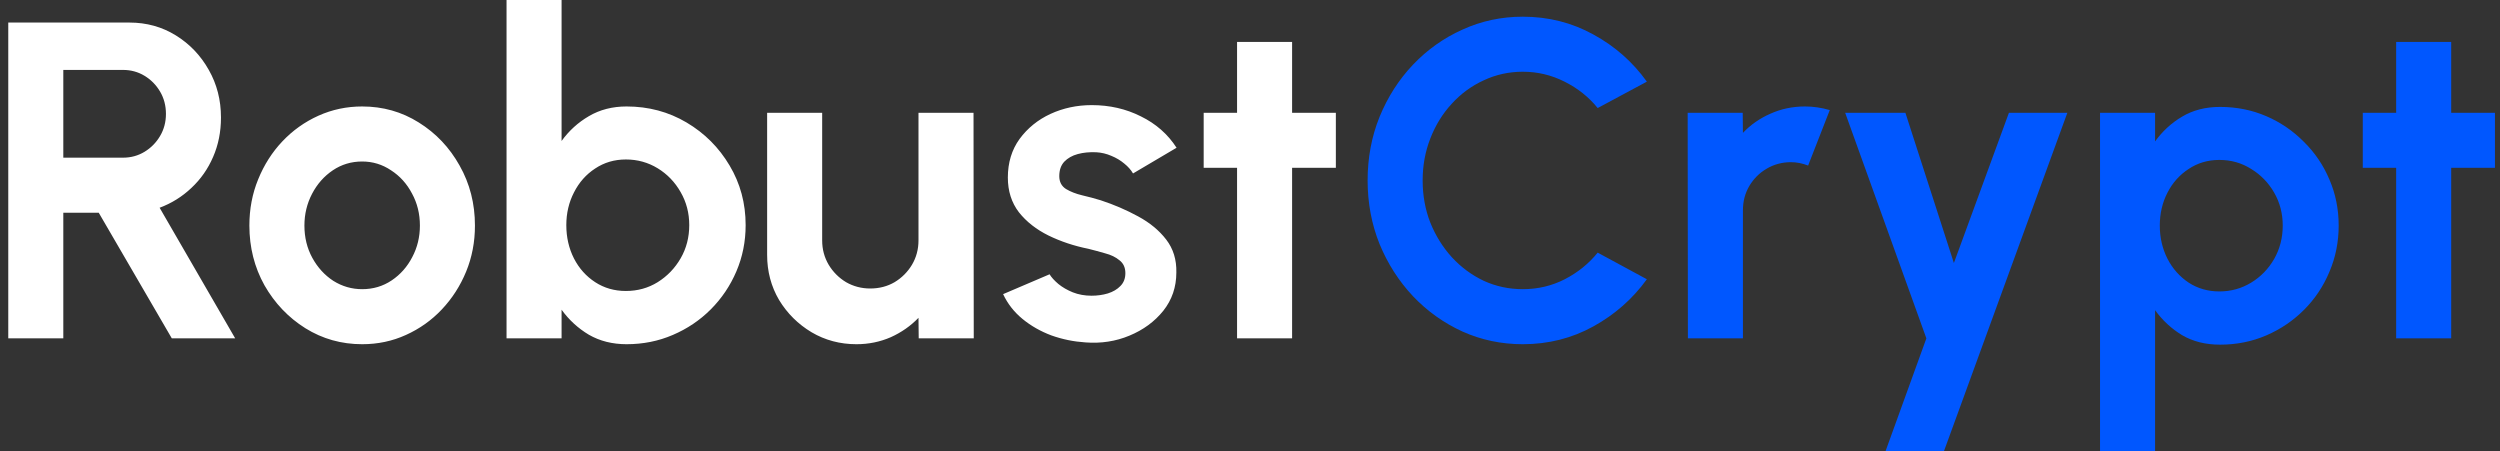 <svg width="266" height="48" viewBox="0 0 266 48" fill="none" xmlns="http://www.w3.org/2000/svg">
<rect x="0" y="0" width="266" height="48" fill="#333333" stroke="none"/>
<path d="M0.88 36V2.4H13.768C15.592 2.4 17.24 2.856 18.712 3.768C20.184 4.68 21.352 5.904 22.216 7.44C23.08 8.96 23.512 10.648 23.512 12.504C23.512 14.024 23.232 15.424 22.672 16.704C22.128 17.968 21.36 19.064 20.368 19.992C19.392 20.92 18.264 21.624 16.984 22.104L25.024 36H18.28L10.504 22.632H6.736V36H0.88ZM6.736 16.776H13.096C13.928 16.776 14.688 16.568 15.376 16.152C16.064 15.736 16.616 15.176 17.032 14.472C17.448 13.768 17.656 12.984 17.656 12.12C17.656 11.24 17.448 10.448 17.032 9.744C16.616 9.04 16.064 8.48 15.376 8.064C14.688 7.648 13.928 7.44 13.096 7.44H6.736V16.776ZM38.534 36.624C36.326 36.624 34.31 36.056 32.486 34.92C30.678 33.784 29.23 32.264 28.142 30.36C27.07 28.44 26.534 26.32 26.534 24C26.534 22.24 26.846 20.6 27.47 19.08C28.094 17.544 28.95 16.2 30.038 15.048C31.142 13.88 32.422 12.968 33.878 12.312C35.334 11.656 36.886 11.328 38.534 11.328C40.742 11.328 42.75 11.896 44.558 13.032C46.382 14.168 47.83 15.696 48.902 17.616C49.99 19.536 50.534 21.664 50.534 24C50.534 25.744 50.222 27.376 49.598 28.896C48.974 30.416 48.11 31.76 47.006 32.928C45.918 34.08 44.646 34.984 43.19 35.64C41.75 36.296 40.198 36.624 38.534 36.624ZM38.534 30.768C39.702 30.768 40.75 30.456 41.678 29.832C42.606 29.208 43.334 28.384 43.862 27.36C44.406 26.336 44.678 25.216 44.678 24C44.678 22.752 44.398 21.616 43.838 20.592C43.294 19.552 42.55 18.728 41.606 18.12C40.678 17.496 39.654 17.184 38.534 17.184C37.382 17.184 36.342 17.496 35.414 18.12C34.486 18.744 33.75 19.576 33.206 20.616C32.662 21.656 32.39 22.784 32.39 24C32.39 25.264 32.67 26.408 33.23 27.432C33.79 28.456 34.534 29.272 35.462 29.88C36.406 30.472 37.43 30.768 38.534 30.768ZM66.664 11.328C69 11.328 71.128 11.896 73.048 13.032C74.968 14.168 76.496 15.696 77.632 17.616C78.768 19.52 79.336 21.632 79.336 23.952C79.336 25.696 79.008 27.336 78.352 28.872C77.696 30.408 76.784 31.76 75.616 32.928C74.464 34.08 73.12 34.984 71.584 35.64C70.064 36.296 68.424 36.624 66.664 36.624C65.16 36.624 63.824 36.288 62.656 35.616C61.504 34.928 60.536 34.04 59.752 32.952V36H53.896V-2.86102e-06H59.752V15C60.536 13.912 61.504 13.032 62.656 12.36C63.824 11.672 65.16 11.328 66.664 11.328ZM66.592 30.96C67.84 30.96 68.968 30.648 69.976 30.024C71 29.384 71.816 28.536 72.424 27.48C73.032 26.424 73.336 25.248 73.336 23.952C73.336 22.672 73.032 21.504 72.424 20.448C71.816 19.376 71 18.528 69.976 17.904C68.952 17.28 67.824 16.968 66.592 16.968C65.376 16.968 64.288 17.288 63.328 17.928C62.368 18.552 61.616 19.4 61.072 20.472C60.528 21.528 60.256 22.688 60.256 23.952C60.256 25.248 60.528 26.432 61.072 27.504C61.616 28.56 62.368 29.4 63.328 30.024C64.288 30.648 65.376 30.96 66.592 30.96ZM81.623 27.12V12H87.479V25.584C87.479 26.528 87.711 27.392 88.175 28.176C88.639 28.944 89.255 29.56 90.023 30.024C90.807 30.472 91.663 30.696 92.591 30.696C93.551 30.696 94.415 30.472 95.183 30.024C95.951 29.56 96.567 28.944 97.031 28.176C97.495 27.392 97.727 26.528 97.727 25.584V12H103.583L103.607 36H97.751L97.727 33.816C96.895 34.68 95.911 35.368 94.775 35.88C93.639 36.376 92.423 36.624 91.127 36.624C89.383 36.624 87.791 36.2 86.351 35.352C84.911 34.488 83.759 33.344 82.895 31.92C82.047 30.48 81.623 28.88 81.623 27.12ZM115.491 36.432C114.243 36.352 113.035 36.104 111.867 35.688C110.715 35.256 109.691 34.672 108.795 33.936C107.899 33.2 107.211 32.32 106.731 31.296L111.675 29.184C111.867 29.504 112.179 29.848 112.611 30.216C113.043 30.568 113.555 30.864 114.147 31.104C114.755 31.344 115.419 31.464 116.139 31.464C116.747 31.464 117.323 31.384 117.867 31.224C118.427 31.048 118.875 30.784 119.211 30.432C119.563 30.08 119.739 29.624 119.739 29.064C119.739 28.472 119.531 28.016 119.115 27.696C118.715 27.36 118.203 27.112 117.579 26.952C116.971 26.776 116.379 26.616 115.803 26.472C114.283 26.168 112.867 25.696 111.555 25.056C110.259 24.416 109.211 23.592 108.411 22.584C107.627 21.56 107.235 20.328 107.235 18.888C107.235 17.304 107.651 15.936 108.483 14.784C109.331 13.632 110.427 12.744 111.771 12.12C113.131 11.496 114.595 11.184 116.163 11.184C118.067 11.184 119.811 11.584 121.395 12.384C122.995 13.168 124.259 14.28 125.187 15.72L120.555 18.456C120.331 18.072 120.019 17.72 119.619 17.4C119.219 17.064 118.763 16.792 118.251 16.584C117.739 16.36 117.203 16.232 116.643 16.2C115.923 16.168 115.267 16.232 114.675 16.392C114.083 16.552 113.603 16.824 113.235 17.208C112.883 17.592 112.707 18.104 112.707 18.744C112.707 19.352 112.947 19.808 113.427 20.112C113.907 20.4 114.483 20.624 115.155 20.784C115.843 20.944 116.499 21.12 117.123 21.312C118.531 21.776 119.851 22.344 121.083 23.016C122.331 23.688 123.331 24.512 124.083 25.488C124.835 26.464 125.195 27.632 125.163 28.992C125.163 30.544 124.699 31.904 123.771 33.072C122.843 34.224 121.643 35.104 120.171 35.712C118.715 36.32 117.155 36.56 115.491 36.432ZM142.135 17.856H137.479V36H131.623V17.856H128.071V12H131.623V4.464H137.479V12H142.135V17.856Z" fill="white"/>
<path d="M162.026 36.624C159.754 36.624 157.618 36.176 155.618 35.28C153.618 34.368 151.858 33.112 150.338 31.512C148.834 29.912 147.65 28.064 146.786 25.968C145.938 23.856 145.514 21.6 145.514 19.2C145.514 16.784 145.938 14.528 146.786 12.432C147.65 10.32 148.834 8.472 150.338 6.888C151.858 5.288 153.618 4.04 155.618 3.144C157.618 2.232 159.754 1.776 162.026 1.776C164.746 1.776 167.25 2.408 169.538 3.672C171.826 4.92 173.722 6.592 175.226 8.688L169.994 11.496C169.05 10.328 167.874 9.392 166.466 8.688C165.074 7.984 163.594 7.632 162.026 7.632C160.554 7.632 159.17 7.936 157.874 8.544C156.578 9.136 155.442 9.968 154.466 11.04C153.49 12.096 152.73 13.328 152.186 14.736C151.642 16.128 151.37 17.616 151.37 19.2C151.37 20.8 151.642 22.296 152.186 23.688C152.746 25.08 153.514 26.312 154.49 27.384C155.466 28.44 156.594 29.272 157.874 29.88C159.17 30.472 160.554 30.768 162.026 30.768C163.626 30.768 165.114 30.416 166.49 29.712C167.882 28.992 169.05 28.048 169.994 26.88L175.226 29.712C173.722 31.792 171.826 33.464 169.538 34.728C167.25 35.992 164.746 36.624 162.026 36.624ZM179.592 36L179.568 12H185.424L185.448 14.136C186.264 13.272 187.24 12.592 188.376 12.096C189.512 11.584 190.736 11.328 192.048 11.328C192.928 11.328 193.808 11.456 194.688 11.712L192.384 17.616C191.776 17.376 191.168 17.256 190.56 17.256C189.616 17.256 188.752 17.488 187.968 17.952C187.2 18.4 186.584 19.016 186.12 19.8C185.672 20.568 185.448 21.424 185.448 22.368V36H179.592ZM213.75 12H219.966L206.838 48H200.622L204.966 36L196.326 12H202.734L207.894 27.984L213.75 12ZM229.299 48H223.443V12H229.299V15.048C230.083 13.96 231.043 13.08 232.179 12.408C233.331 11.72 234.675 11.376 236.211 11.376C237.971 11.376 239.611 11.704 241.131 12.36C242.651 13.016 243.987 13.928 245.139 15.096C246.307 16.248 247.211 17.584 247.851 19.104C248.507 20.624 248.835 22.256 248.835 24C248.835 25.744 248.507 27.384 247.851 28.92C247.211 30.456 246.307 31.808 245.139 32.976C243.987 34.128 242.651 35.032 241.131 35.688C239.611 36.344 237.971 36.672 236.211 36.672C234.675 36.672 233.331 36.336 232.179 35.664C231.043 34.976 230.083 34.088 229.299 33V48ZM236.139 17.016C234.923 17.016 233.835 17.336 232.875 17.976C231.915 18.6 231.163 19.44 230.619 20.496C230.075 21.552 229.803 22.72 229.803 24C229.803 25.28 230.075 26.456 230.619 27.528C231.163 28.584 231.915 29.432 232.875 30.072C233.835 30.696 234.923 31.008 236.139 31.008C237.371 31.008 238.499 30.696 239.523 30.072C240.547 29.448 241.363 28.608 241.971 27.552C242.579 26.48 242.883 25.296 242.883 24C242.883 22.72 242.579 21.552 241.971 20.496C241.363 19.44 240.547 18.6 239.523 17.976C238.515 17.336 237.387 17.016 236.139 17.016ZM265.463 17.856H260.807V36H254.951V17.856H251.399V12H254.951V4.464H260.807V12H265.463V17.856Z" fill="#0057FF"/>
</svg>
